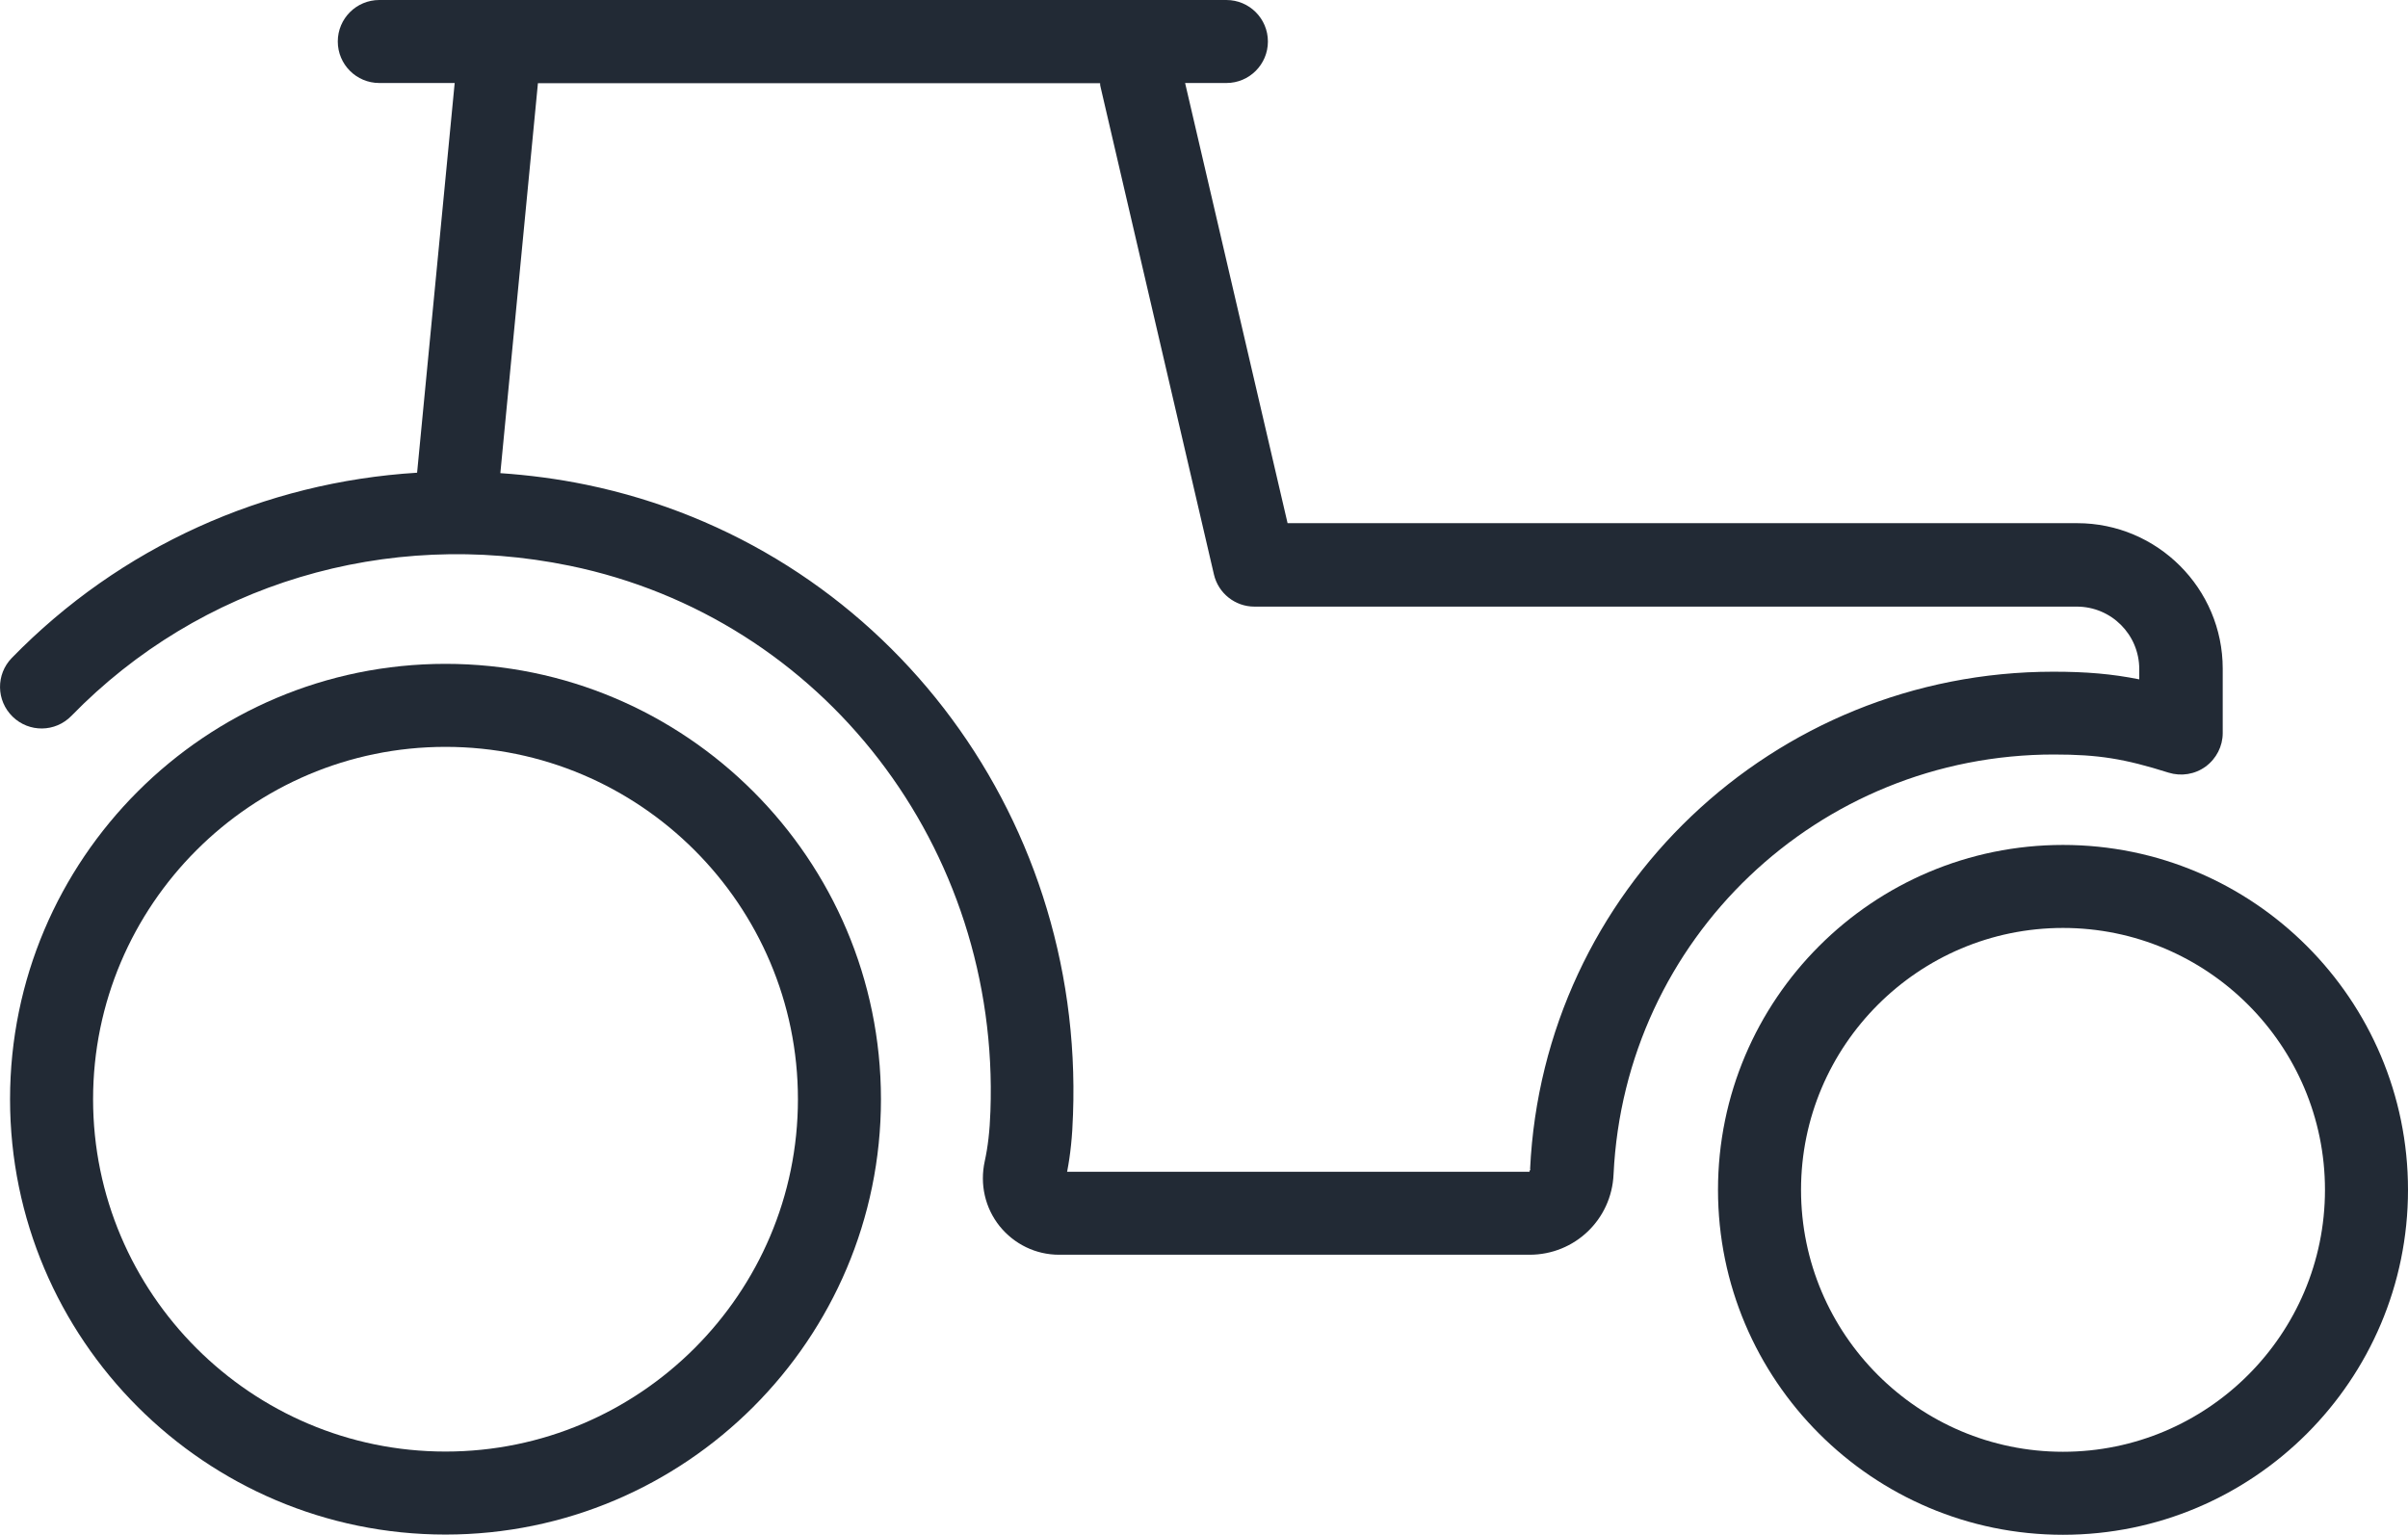 <svg xmlns="http://www.w3.org/2000/svg" id="Capa_1" data-name="Capa 1" viewBox="0 0 110.21 70.25"><defs><style>      .cls-1 {        fill: #222a35;      }    </style></defs><path class="cls-1" d="M94,34.54c2.04,0,3.22,.19,5.25,.83,.58,.18,1.21,.08,1.7-.28,.49-.36,.78-.93,.78-1.53v-2.95c0-3.67-2.99-6.66-6.66-6.66H58.93L54.24,3.8h1.89c1.05,0,1.9-.85,1.9-1.9s-.85-1.9-1.9-1.9H17.36c-1.05,0-1.9,.85-1.9,1.9s.85,1.9,1.9,1.9h3.45l-1.72,17.84c-6.98,.43-13.58,3.38-18.55,8.48-.73,.75-.72,1.95,.04,2.69,.75,.73,1.95,.72,2.69-.04,5.88-6.04,14.41-8.6,22.81-6.87,11.59,2.39,19.69,12.9,19.25,24.97-.03,.92-.12,1.65-.26,2.29-.23,1.05,.01,2.13,.68,2.97,.67,.83,1.66,1.31,2.72,1.31h21.54c2.06,0,3.75-1.61,3.84-3.68,.51-10.78,9.36-19.22,20.16-19.22Zm-23.95,18.97s-.05,.1-.05,.13h-21.16c.15-.77,.24-1.62,.27-2.62,.51-13.93-8.86-26.06-22.28-28.83-1.31-.27-2.62-.44-3.93-.53l1.72-17.85h25.73c0,.06,0,.11,.02,.17l5.19,22.32c.2,.86,.97,1.47,1.85,1.47h37.64c1.58,0,2.86,1.28,2.86,2.86v.47c-1.25-.25-2.42-.35-3.93-.35-12.83,0-23.35,10.03-23.95,22.77Z"></path><path class="cls-1" d="M20.39,30.39C9.4,30.39,.46,39.33,.46,50.32s8.94,19.93,19.93,19.93,19.93-8.94,19.93-19.93-8.94-19.93-19.93-19.93Zm0,36.06c-8.89,0-16.13-7.24-16.13-16.13s7.24-16.13,16.13-16.13,16.13,7.24,16.13,16.13-7.24,16.13-16.13,16.13Z"></path><path class="cls-1" d="M94.42,38.68c-8.71,0-15.79,7.08-15.79,15.79s7.08,15.79,15.79,15.79,15.79-7.08,15.79-15.79-7.08-15.79-15.79-15.79Zm0,27.78c-6.61,0-11.99-5.38-11.99-11.99s5.38-11.99,11.99-11.99,11.99,5.38,11.99,11.99-5.38,11.99-11.99,11.99Z"></path></svg>